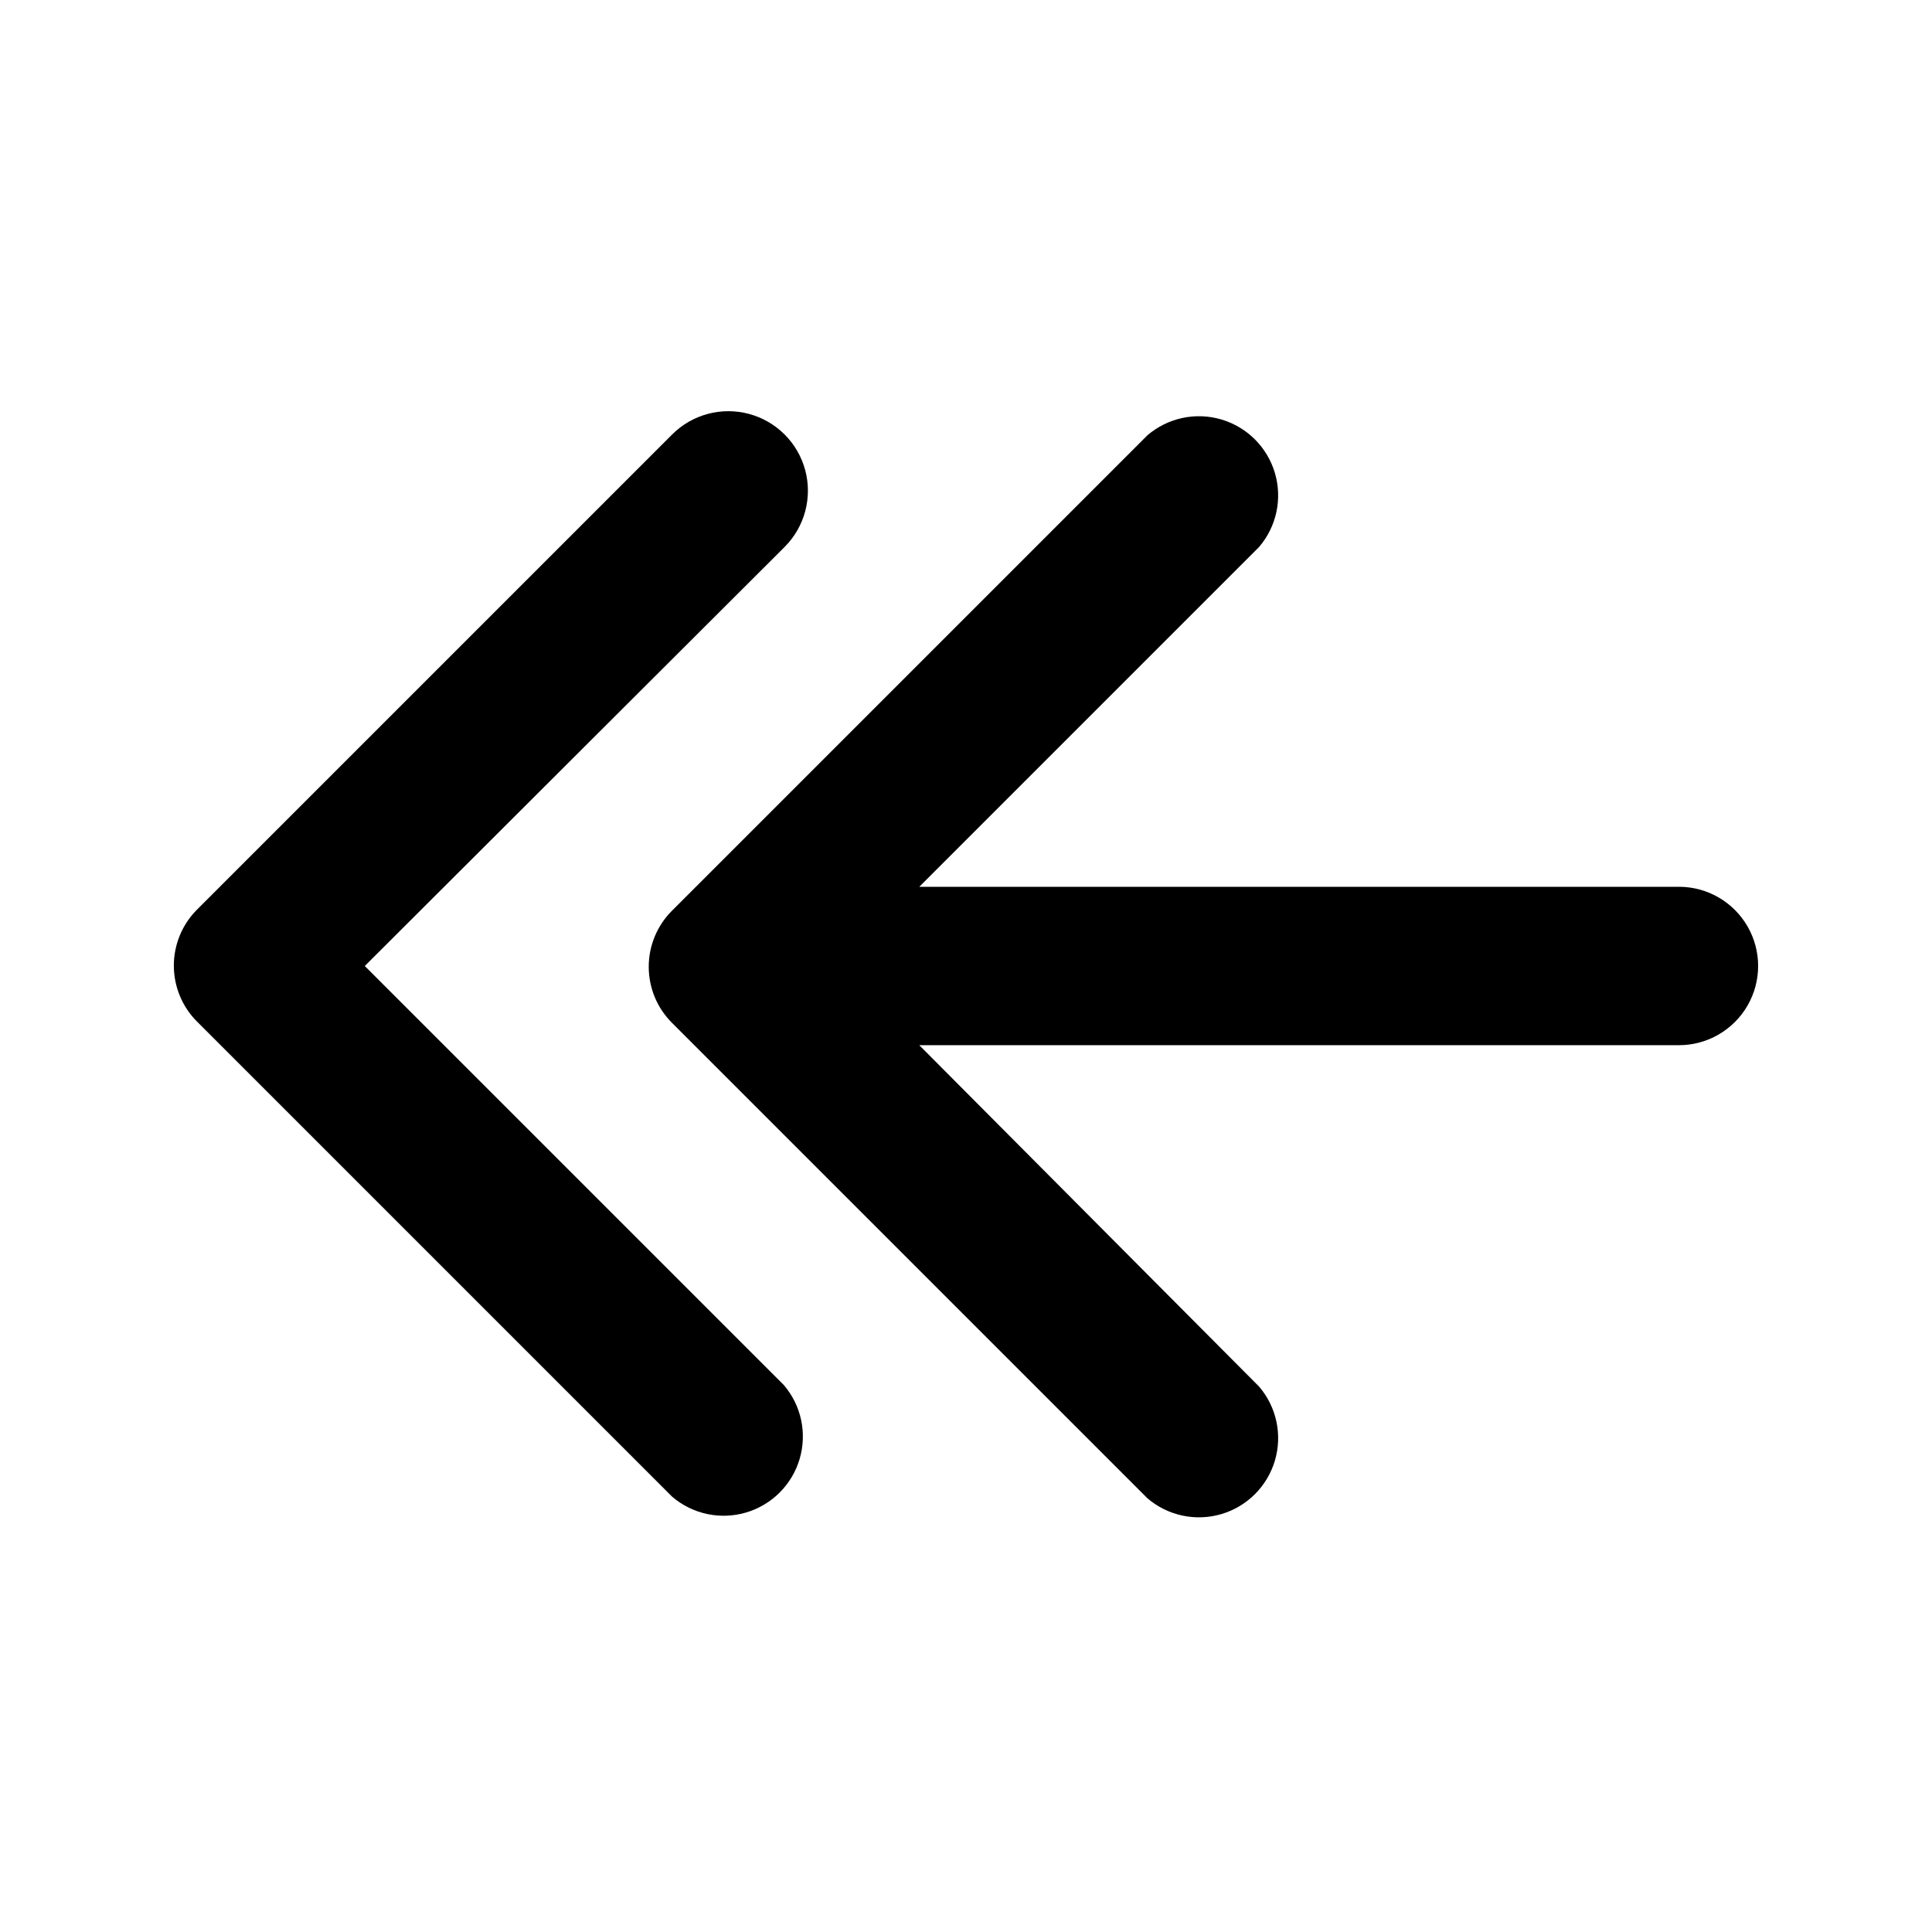 <?xml version="1.0" encoding="UTF-8"?>
<!-- Uploaded to: SVG Repo, www.svgrepo.com, Generator: SVG Repo Mixer Tools -->
<svg fill="#000000" width="800px" height="800px" version="1.1" viewBox="144 144 512 512" xmlns="http://www.w3.org/2000/svg">
 <g>
  <path d="m588.93 379.01h-201.31l90.055-90.055v-0.004c4.629-5.402 6.203-12.785 4.188-19.605-2.019-6.824-7.356-12.16-14.176-14.18-6.824-2.016-14.207-0.441-19.609 4.188l-125.95 125.95c-3.973 3.941-6.207 9.305-6.207 14.902 0 5.598 2.234 10.965 6.207 14.906l125.95 125.95c5.402 4.625 12.785 6.203 19.609 4.184 6.82-2.016 12.156-7.352 14.176-14.176 2.016-6.824 0.441-14.203-4.188-19.609l-90.055-90.473h201.31c7.5 0 14.43-4.004 18.18-10.496 3.75-6.496 3.75-14.5 0-20.992-3.75-6.496-10.68-10.496-18.18-10.496z"/>
  <path d="m240.67 400 111.26-111.05c5.324-5.324 7.406-13.086 5.457-20.359-1.949-7.273-7.633-12.953-14.906-14.902-7.273-1.949-15.035 0.129-20.359 5.453l-125.95 125.95c-3.91 3.934-6.102 9.254-6.102 14.801 0 5.543 2.191 10.867 6.102 14.797l125.95 125.95c5.406 4.629 12.785 6.203 19.609 4.188 6.82-2.019 12.16-7.356 14.176-14.18 2.019-6.82 0.441-14.203-4.188-19.605z"/>
 </g>
</svg>